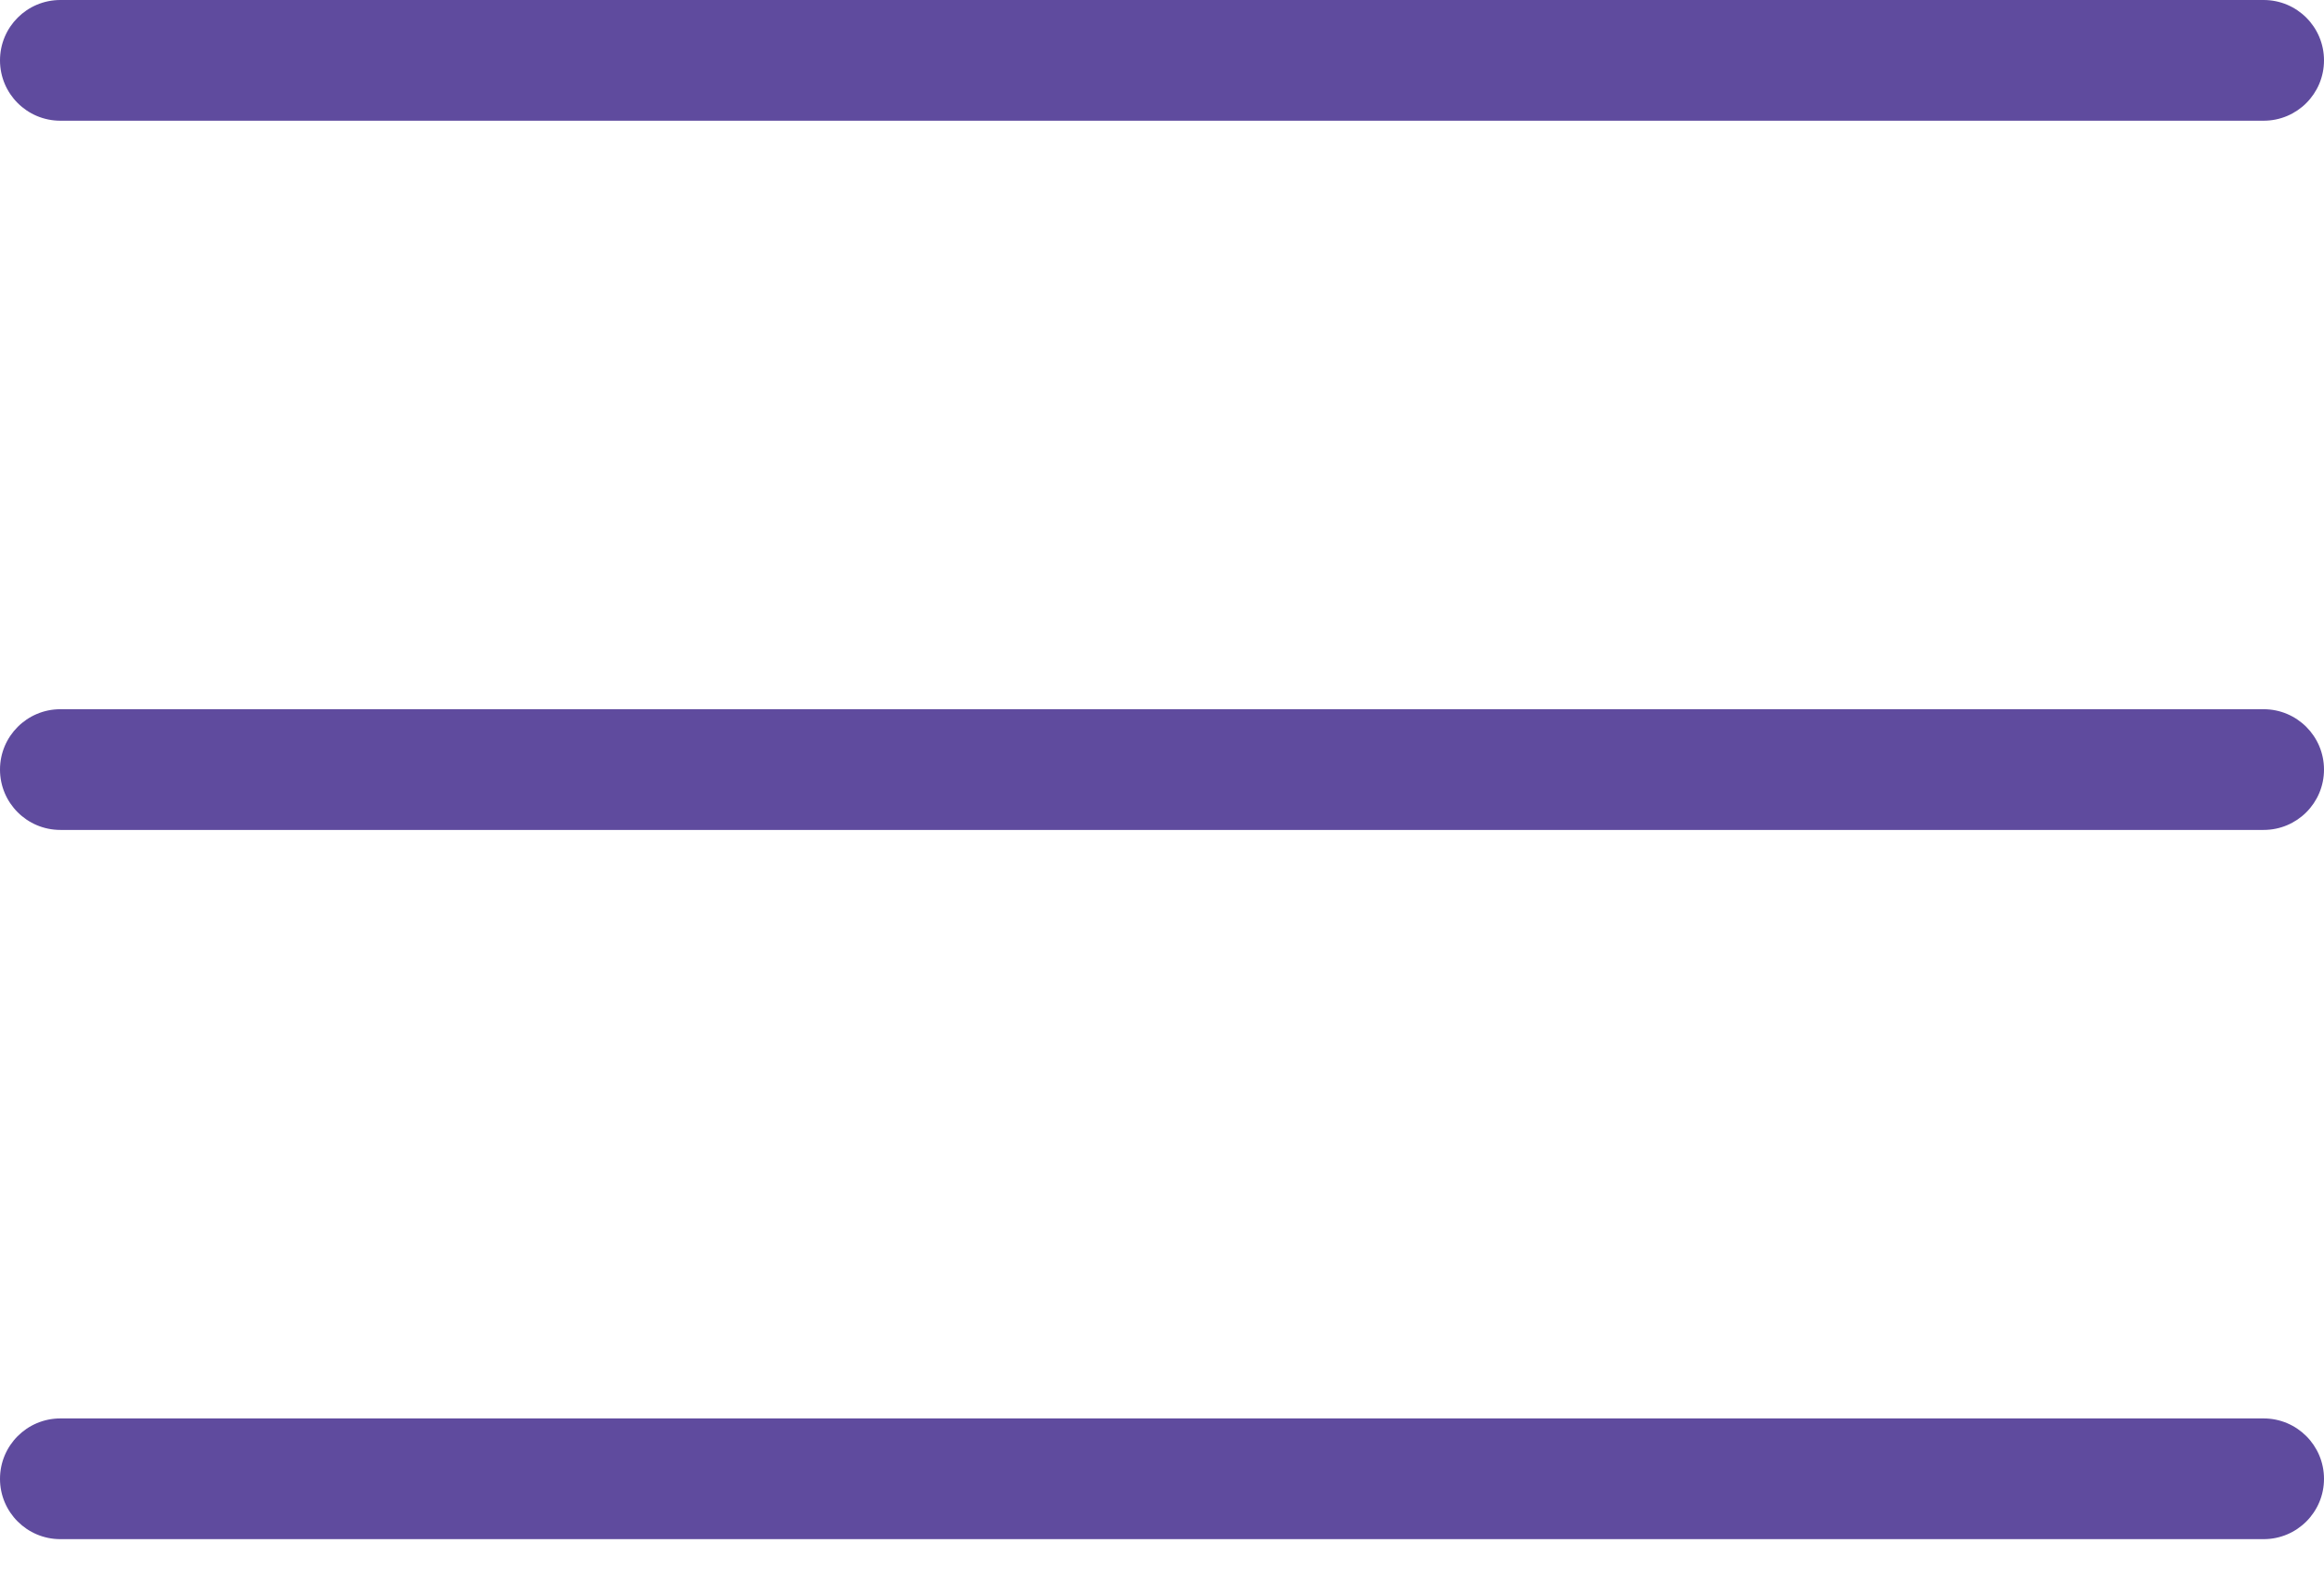 <svg width="37" height="25" viewBox="0 0 37 25" fill="none" xmlns="http://www.w3.org/2000/svg">
<path fill-rule="evenodd" clip-rule="evenodd" d="M0 12.253C0 11.723 0.43 11.292 0.961 11.292H36.039C36.57 11.292 37 11.723 37 12.253C37 12.784 36.57 13.214 36.039 13.214H0.961C0.43 13.214 0 12.784 0 12.253Z" fill="#5F4B9E"/>
<path fill-rule="evenodd" clip-rule="evenodd" d="M0 23.546C0 23.015 0.43 22.584 0.961 22.584H36.039C36.57 22.584 37 23.015 37 23.546C37 24.076 36.57 24.506 36.039 24.506H0.961C0.43 24.506 0 24.076 0 23.546Z" fill="#5F4B9E"/>
<path fill-rule="evenodd" clip-rule="evenodd" d="M0 0.961C0 0.43 0.43 0 0.961 0H36.039C36.57 0 37 0.43 37 0.961C37 1.492 36.57 1.922 36.039 1.922H0.961C0.43 1.922 0 1.492 0 0.961Z" fill="#5F4B9E"/>
</svg>
